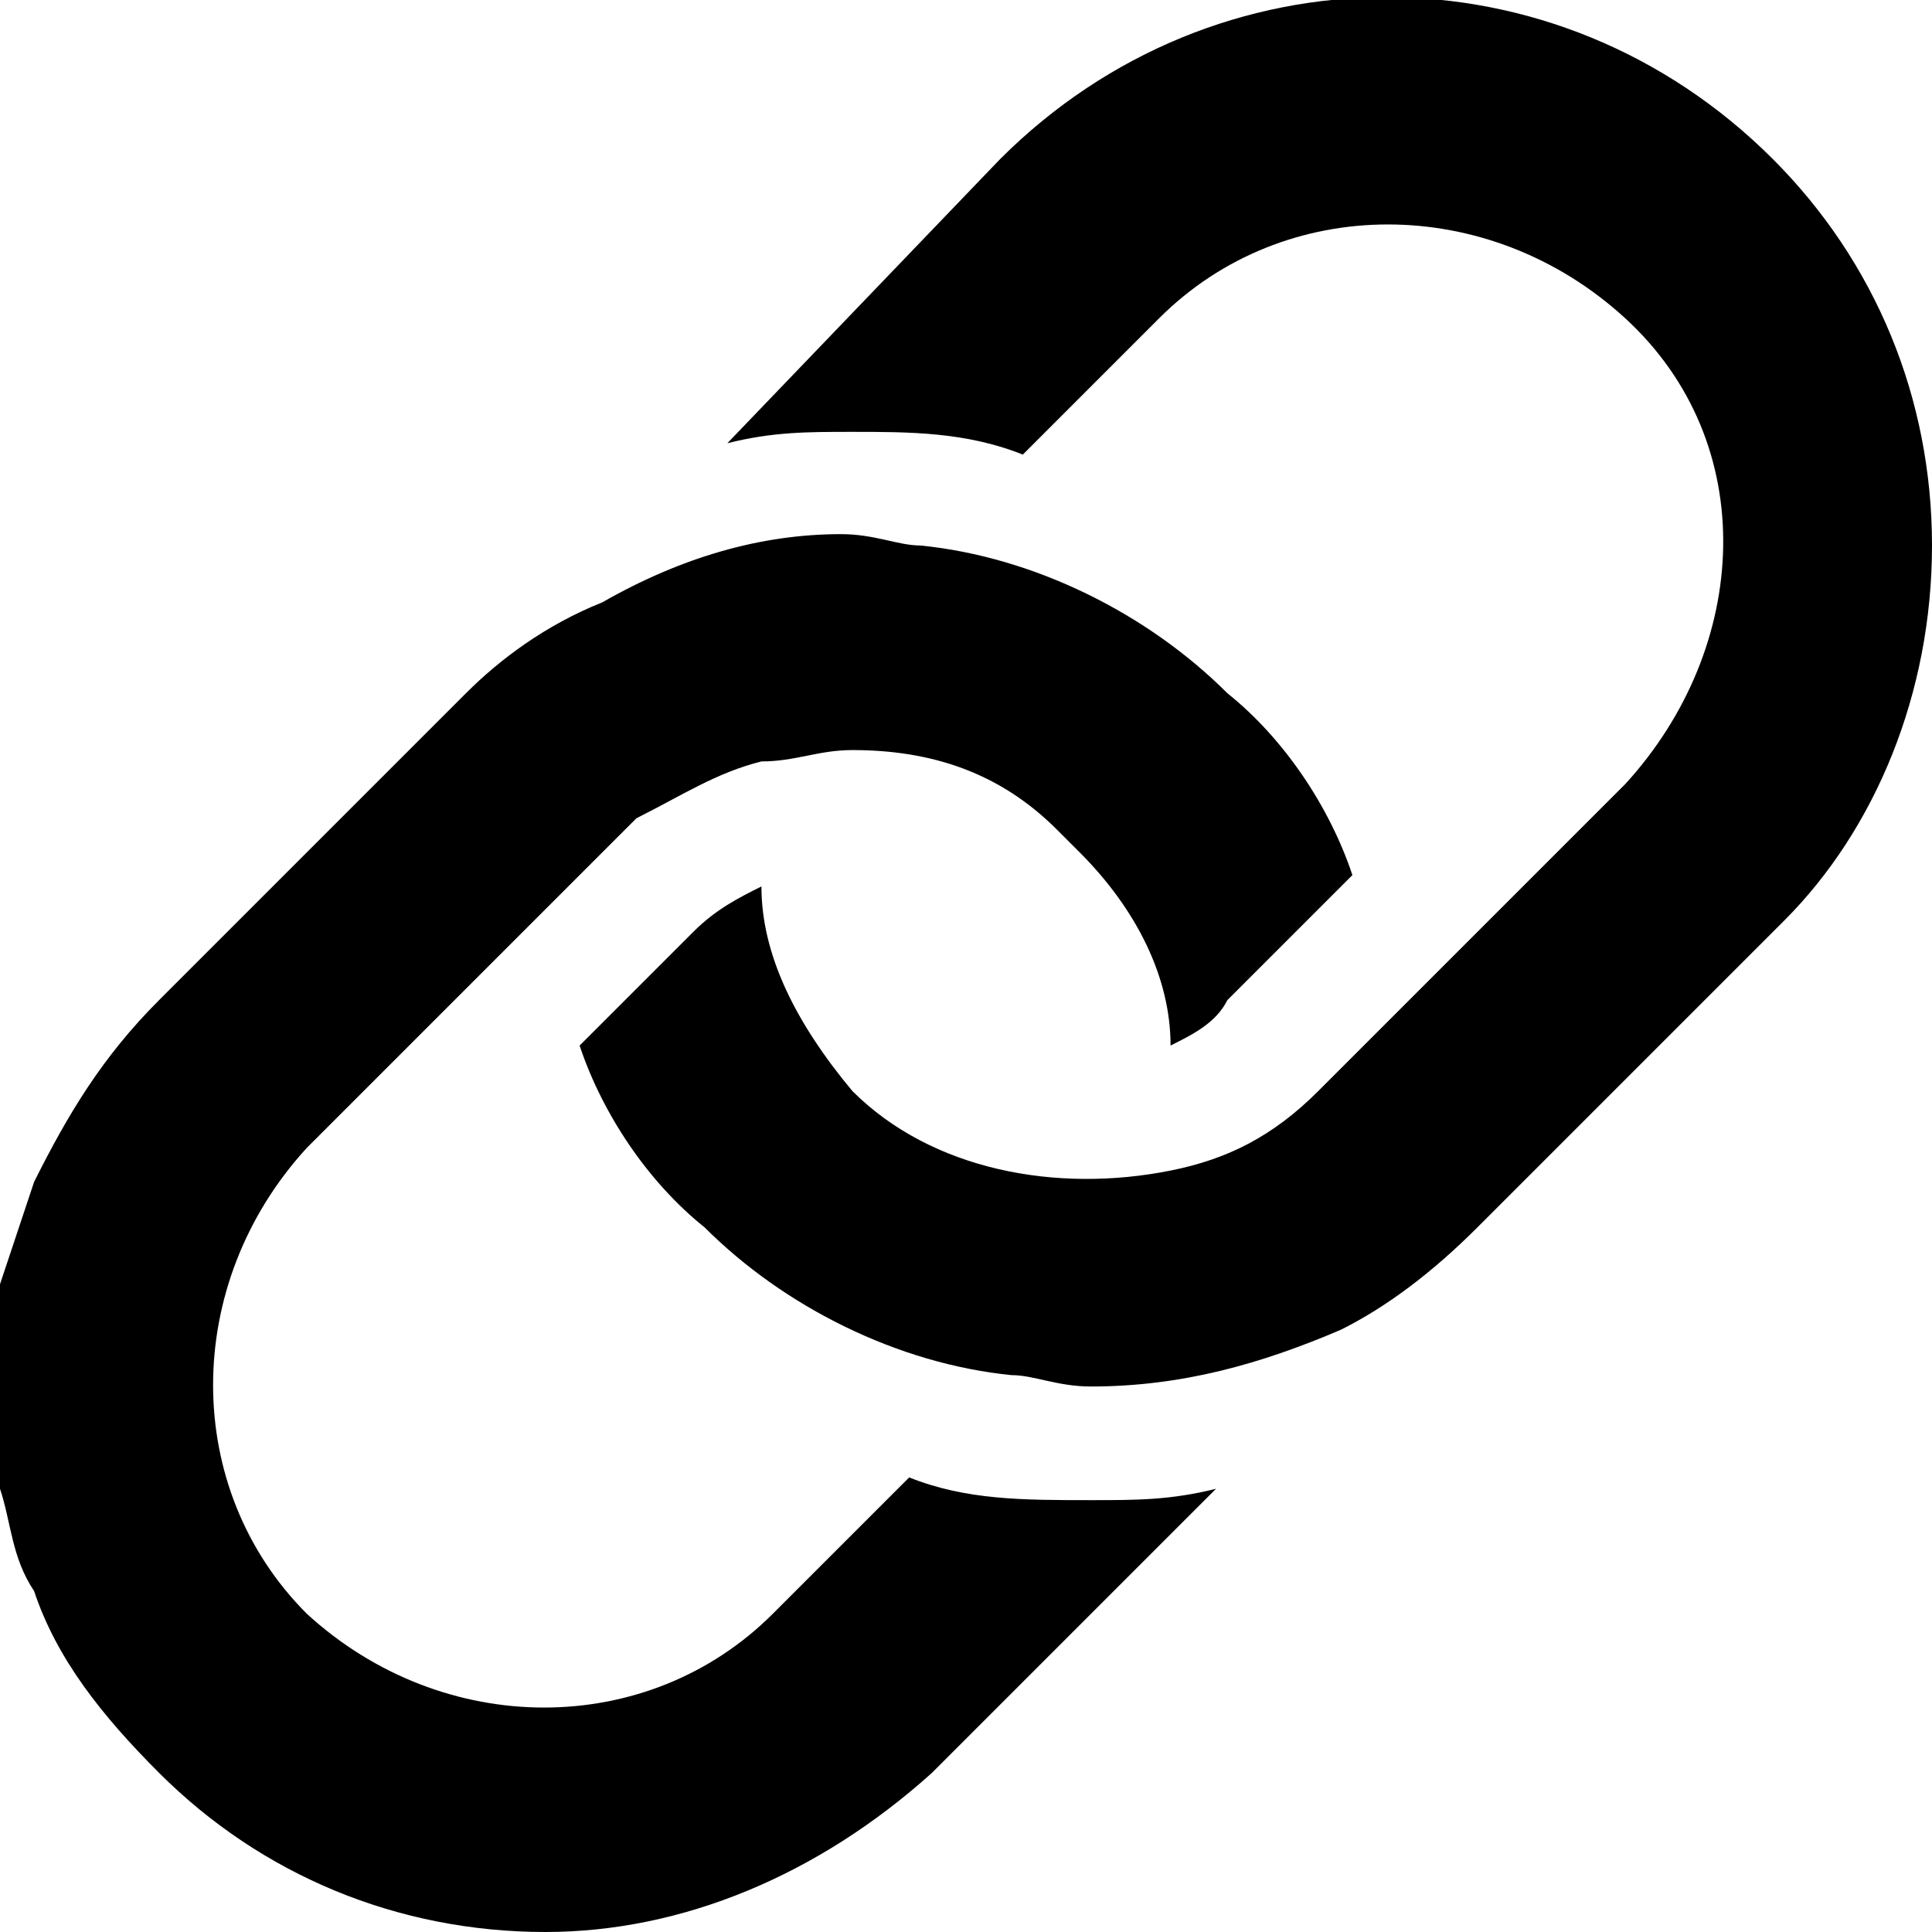 <?xml version="1.0" encoding="utf-8"?>
<!-- Generator: Adobe Illustrator 27.6.1, SVG Export Plug-In . SVG Version: 6.00 Build 0)  -->
<svg version="1.1" id="Layer_1" xmlns="http://www.w3.org/2000/svg" xmlns:xlink="http://www.w3.org/1999/xlink" x="0px" y="0px"
	 width="17px" height="17px" viewBox="0 0 17 17" style="enable-background:new 0 0 17 17;" xml:space="preserve">
<g>
	<g>
		<path d="M8,13l-1.2,1.2c-1.1,1.1-2.9,1.1-4.1,0c-1.1-1.1-1.1-2.9,0-4.1l2-2l0.7-0.7c0.1-0.1,0.1-0.1,0.2-0.2C6,7,6.3,6.8,6.7,6.7
			c0.3,0,0.5-0.1,0.8-0.1c0.7,0,1.3,0.2,1.8,0.7c0.1,0.1,0.1,0.1,0.2,0.2C10,8,10.3,8.6,10.3,9.2c0.2-0.1,0.4-0.2,0.5-0.4l1.1-1.1
			c-0.2-0.6-0.6-1.2-1.1-1.6c-0.7-0.7-1.7-1.2-2.7-1.3c-0.2,0-0.4-0.1-0.7-0.1C6.7,4.7,6,4.9,5.3,5.3C4.8,5.5,4.4,5.8,4.1,6.1
			L1.4,8.8c-0.5,0.5-0.8,1-1.1,1.6C0.2,10.7,0.1,11,0,11.3l0,0c-0.1,0.6-0.1,1.2,0,1.8l0,0c0.1,0.3,0.1,0.6,0.3,0.9
			c0.2,0.6,0.6,1.1,1.1,1.6C2.3,16.5,3.5,17,4.8,17c1.2,0,2.4-0.5,3.4-1.4l2.5-2.5c-0.4,0.1-0.7,0.1-1.1,0.1C9,13.2,8.5,13.2,8,13z"
			/>
		<path d="M15.6,1.4c-1.9-1.9-4.9-1.9-6.8,0L6.4,3.9c0.4-0.1,0.7-0.1,1.1-0.1c0.5,0,1,0,1.5,0.2l1.2-1.2c1.1-1.1,2.9-1.1,4.1,0
			s1.1,2.9,0,4.1l-2.7,2.7c-0.4,0.4-0.8,0.6-1.3,0.7c-1,0.2-2.1,0-2.8-0.7C7,9,6.7,8.4,6.7,7.8C6.5,7.9,6.3,8,6.1,8.2l-1,1
			c0.2,0.6,0.6,1.2,1.1,1.6c0.7,0.7,1.7,1.2,2.7,1.3c0.2,0,0.4,0.1,0.7,0.1c0.8,0,1.5-0.2,2.2-0.5l0,0c0.4-0.2,0.8-0.5,1.2-0.9
			l2.7-2.7c0.8-0.8,1.3-2,1.3-3.3S16.5,2.3,15.6,1.4z"/>
	</g>
</g>
</svg>
